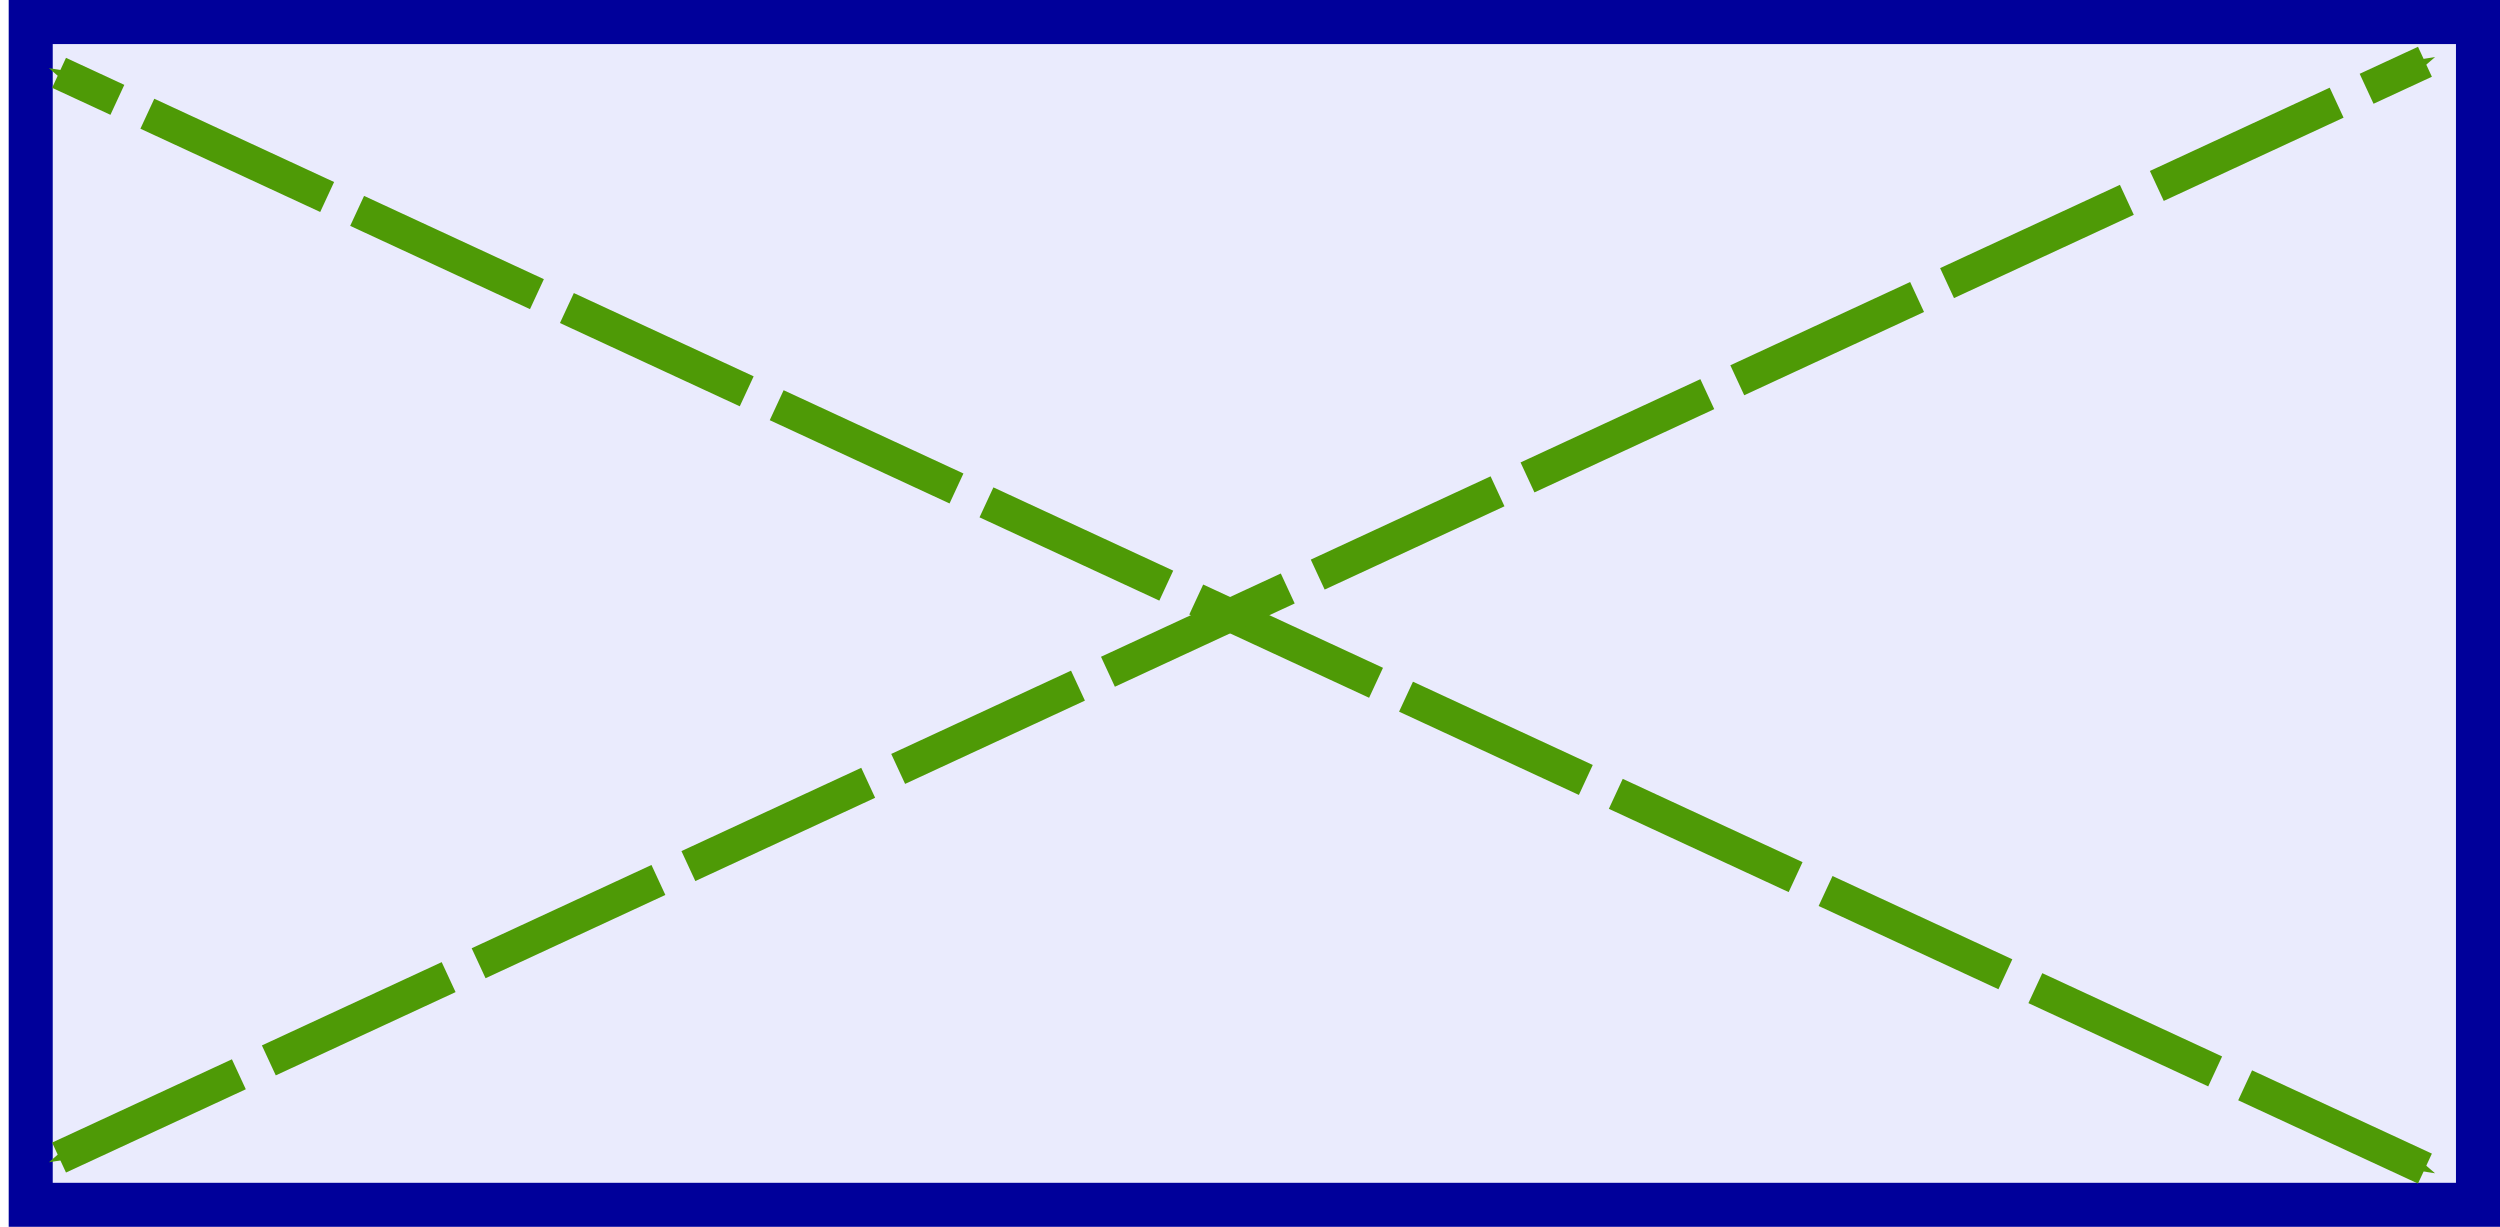 <?xml version="1.0" encoding="UTF-8" standalone="no"?>
<!-- Copyright 2017 mathsisfun.com -->

<svg
   width="113.545"
   height="55.72"
   version="1.1"
   id="svg10"
   sodipodi:docname="rectangle-diags.svg"
   inkscape:version="1.1 (c68e22c387, 2021-05-23)"
   xmlns:inkscape="http://www.inkscape.org/namespaces/inkscape"
   xmlns:sodipodi="http://sodipodi.sourceforge.net/DTD/sodipodi-0.dtd"
   xmlns="http://www.w3.org/2000/svg"
   xmlns:svg="http://www.w3.org/2000/svg"
   xmlns:rdf="http://www.w3.org/1999/02/22-rdf-syntax-ns#"
   xmlns:cc="http://creativecommons.org/ns#"
   xmlns:dc="http://purl.org/dc/elements/1.1/">
  <sodipodi:namedview
     pagecolor="#ffffff"
     bordercolor="#666666"
     borderopacity="1"
     objecttolerance="10"
     gridtolerance="10"
     guidetolerance="10"
     inkscape:pageopacity="0"
     inkscape:pageshadow="2"
     inkscape:window-width="640"
     inkscape:window-height="480"
     id="namedview12"
     showgrid="false"
     inkscape:current-layer="svg10"
     inkscape:pagecheckerboard="0" />
  <defs
     id="defs2">
    <marker
       style="overflow:visible"
       id="Arrow1Mstart"
       refX="0"
       refY="0"
       orient="auto"
       inkscape:stockid="Arrow1Mstart">
      <path
         transform="matrix(0.4,0,0,0.4,4,0)"
         style="fill-rule:evenodd;stroke:#204a87;stroke-width:1pt;marker-start:none"
         d="M 0,0 5,-5 -12.5,0 5,5 Z"
         id="path4803"
         inkscape:connector-curvature="0" />
    </marker>
    <marker
       style="overflow:visible"
       id="Arrow1Mend"
       refX="0"
       refY="0"
       orient="auto"
       inkscape:stockid="Arrow1Mend">
      <path
         transform="matrix(-0.4,0,0,-0.4,-4,0)"
         style="fill-rule:evenodd;stroke:#204a87;stroke-width:1pt;marker-start:none"
         d="M 0,0 5,-5 -12.5,0 5,5 Z"
         id="path4806"
         inkscape:connector-curvature="0" />
    </marker>
    <marker
       style="overflow:visible"
       id="marker4164"
       refX="0"
       refY="0"
       orient="auto"
       inkscape:stockid="Arrow1Mstart">
      <path
         transform="matrix(0.4,0,0,0.4,4,0)"
         style="fill-rule:evenodd;stroke:#204a87;stroke-width:1pt;marker-start:none"
         d="M 0,0 5,-5 -12.5,0 5,5 Z"
         id="path4162"
         inkscape:connector-curvature="0" />
    </marker>
    <marker
       style="overflow:visible"
       id="marker4168"
       refX="0"
       refY="0"
       orient="auto"
       inkscape:stockid="Arrow1Mend">
      <path
         transform="matrix(-0.4,0,0,-0.4,-4,0)"
         style="fill-rule:evenodd;stroke:#204a87;stroke-width:1pt;marker-start:none"
         d="M 0,0 5,-5 -12.5,0 5,5 Z"
         id="path4166"
         inkscape:connector-curvature="0" />
    </marker>
    <marker
       style="overflow:visible"
       id="marker4172"
       refX="0"
       refY="0"
       orient="auto"
       inkscape:stockid="Arrow1Mstart">
      <path
         transform="matrix(0.4,0,0,0.4,4,0)"
         style="fill-rule:evenodd;stroke:#204a87;stroke-width:1pt;marker-start:none"
         d="M 0,0 5,-5 -12.5,0 5,5 Z"
         id="path4170"
         inkscape:connector-curvature="0" />
    </marker>
    <marker
       style="overflow:visible"
       id="marker4176"
       refX="0"
       refY="0"
       orient="auto"
       inkscape:stockid="Arrow1Mend">
      <path
         transform="matrix(-0.4,0,0,-0.4,-4,0)"
         style="fill-rule:evenodd;stroke:#204a87;stroke-width:1pt;marker-start:none"
         d="M 0,0 5,-5 -12.5,0 5,5 Z"
         id="path4174"
         inkscape:connector-curvature="0" />
    </marker>
    <marker
       style="overflow:visible"
       id="marker4180"
       refX="0"
       refY="0"
       orient="auto"
       inkscape:stockid="Arrow1Mstart">
      <path
         transform="matrix(0.4,0,0,0.4,4,0)"
         style="fill-rule:evenodd;stroke:#204a87;stroke-width:1pt;marker-start:none"
         d="M 0,0 5,-5 -12.5,0 5,5 Z"
         id="path4178"
         inkscape:connector-curvature="0" />
    </marker>
    <marker
       style="overflow:visible"
       id="marker4184"
       refX="0"
       refY="0"
       orient="auto"
       inkscape:stockid="Arrow1Mend">
      <path
         transform="matrix(-0.4,0,0,-0.4,-4,0)"
         style="fill-rule:evenodd;stroke:#204a87;stroke-width:1pt;marker-start:none"
         d="M 0,0 5,-5 -12.5,0 5,5 Z"
         id="path4182"
         inkscape:connector-curvature="0" />
    </marker>
    <marker
       style="overflow:visible"
       id="Arrow1Mstartq9"
       refX="0"
       refY="0"
       orient="auto"
       inkscape:stockid="Arrow1Mstartq9">
      <path
         transform="matrix(0.4,0,0,0.4,4,0)"
         style="fill:#4e9a06;fill-rule:evenodd;stroke:#4e9a06;stroke-width:1pt;marker-start:none"
         d="M 0,0 5,-5 -12.5,0 5,5 Z"
         id="path4267"
         inkscape:connector-curvature="0" />
    </marker>
    <marker
       style="overflow:visible"
       id="Arrow1Mend3l"
       refX="0"
       refY="0"
       orient="auto"
       inkscape:stockid="Arrow1Mend3l">
      <path
         transform="matrix(-0.4,0,0,-0.4,-4,0)"
         style="fill:#4e9a06;fill-rule:evenodd;stroke:#4e9a06;stroke-width:1pt;marker-start:none"
         d="M 0,0 5,-5 -12.5,0 5,5 Z"
         id="path4270"
         inkscape:connector-curvature="0" />
    </marker>
    <marker
       style="overflow:visible"
       id="marker4192"
       refX="0"
       refY="0"
       orient="auto"
       inkscape:stockid="Arrow1Mstartq9">
      <path
         transform="matrix(0.4,0,0,0.4,4,0)"
         style="fill:#4e9a06;fill-rule:evenodd;stroke:#4e9a06;stroke-width:1pt;marker-start:none"
         d="M 0,0 5,-5 -12.5,0 5,5 Z"
         id="path4190"
         inkscape:connector-curvature="0" />
    </marker>
    <marker
       style="overflow:visible"
       id="marker4196"
       refX="0"
       refY="0"
       orient="auto"
       inkscape:stockid="Arrow1Mend3l">
      <path
         transform="matrix(-0.4,0,0,-0.4,-4,0)"
         style="fill:#4e9a06;fill-rule:evenodd;stroke:#4e9a06;stroke-width:1pt;marker-start:none"
         d="M 0,0 5,-5 -12.5,0 5,5 Z"
         id="path4194"
         inkscape:connector-curvature="0" />
    </marker>
    <marker
       style="overflow:visible"
       id="marker4200"
       refX="0"
       refY="0"
       orient="auto"
       inkscape:stockid="Arrow1Mstartq9">
      <path
         transform="matrix(0.4,0,0,0.4,4,0)"
         style="fill:#4e9a06;fill-rule:evenodd;stroke:#4e9a06;stroke-width:1pt;marker-start:none"
         d="M 0,0 5,-5 -12.5,0 5,5 Z"
         id="path4198"
         inkscape:connector-curvature="0" />
    </marker>
    <marker
       style="overflow:visible"
       id="marker4204"
       refX="0"
       refY="0"
       orient="auto"
       inkscape:stockid="Arrow1Mend3l">
      <path
         transform="matrix(-0.4,0,0,-0.4,-4,0)"
         style="fill:#4e9a06;fill-rule:evenodd;stroke:#4e9a06;stroke-width:1pt;marker-start:none"
         d="M 0,0 5,-5 -12.5,0 5,5 Z"
         id="path4202"
         inkscape:connector-curvature="0" />
    </marker>
    <marker
       style="overflow:visible"
       id="marker4208"
       refX="0"
       refY="0"
       orient="auto"
       inkscape:stockid="Arrow1Mstartq9">
      <path
         transform="matrix(0.4,0,0,0.4,4,0)"
         style="fill:#4e9a06;fill-rule:evenodd;stroke:#4e9a06;stroke-width:1pt;marker-start:none"
         d="M 0,0 5,-5 -12.5,0 5,5 Z"
         id="path4206"
         inkscape:connector-curvature="0" />
    </marker>
    <marker
       style="overflow:visible"
       id="marker4212"
       refX="0"
       refY="0"
       orient="auto"
       inkscape:stockid="Arrow1Mend3l">
      <path
         transform="matrix(-0.4,0,0,-0.4,-4,0)"
         style="fill:#4e9a06;fill-rule:evenodd;stroke:#4e9a06;stroke-width:1pt;marker-start:none"
         d="M 0,0 5,-5 -12.5,0 5,5 Z"
         id="path4210"
         inkscape:connector-curvature="0" />
    </marker>
    <marker
       style="overflow:visible"
       id="marker4216"
       refX="0"
       refY="0"
       orient="auto"
       inkscape:stockid="Arrow1Mend">
      <path
         transform="matrix(-0.4,0,0,-0.4,-4,0)"
         style="fill-rule:evenodd;stroke:#204a87;stroke-width:1pt;marker-start:none"
         d="M 0,0 5,-5 -12.5,0 5,5 Z"
         id="path4214"
         inkscape:connector-curvature="0" />
    </marker>
    <marker
       style="overflow:visible"
       id="marker4220"
       refX="0"
       refY="0"
       orient="auto"
       inkscape:stockid="Arrow1Mend">
      <path
         transform="matrix(-0.4,0,0,-0.4,-4,0)"
         style="fill-rule:evenodd;stroke:#204a87;stroke-width:1pt;marker-start:none"
         d="M 0,0 5,-5 -12.5,0 5,5 Z"
         id="path4218"
         inkscape:connector-curvature="0" />
    </marker>
    <marker
       style="overflow:visible"
       id="marker4224"
       refX="0"
       refY="0"
       orient="auto"
       inkscape:stockid="Arrow1Mend">
      <path
         transform="matrix(-0.4,0,0,-0.4,-4,0)"
         style="fill-rule:evenodd;stroke:#204a87;stroke-width:1pt;marker-start:none"
         d="M 0,0 5,-5 -12.5,0 5,5 Z"
         id="path4222"
         inkscape:connector-curvature="0" />
    </marker>
    <marker
       style="overflow:visible"
       id="marker4228"
       refX="0"
       refY="0"
       orient="auto"
       inkscape:stockid="Arrow1Mend">
      <path
         transform="matrix(-0.4,0,0,-0.4,-4,0)"
         style="fill-rule:evenodd;stroke:#204a87;stroke-width:1pt;marker-start:none"
         d="M 0,0 5,-5 -12.5,0 5,5 Z"
         id="path4226"
         inkscape:connector-curvature="0" />
    </marker>
    <marker
       style="overflow:visible"
       id="marker4232"
       refX="0"
       refY="0"
       orient="auto"
       inkscape:stockid="Arrow1Mstart">
      <path
         transform="matrix(0.4,0,0,0.4,4,0)"
         style="fill-rule:evenodd;stroke:#204a87;stroke-width:1pt;marker-start:none"
         d="M 0,0 5,-5 -12.5,0 5,5 Z"
         id="path4230"
         inkscape:connector-curvature="0" />
    </marker>
    <marker
       style="overflow:visible"
       id="marker4236"
       refX="0"
       refY="0"
       orient="auto"
       inkscape:stockid="Arrow1Mend">
      <path
         transform="matrix(-0.4,0,0,-0.4,-4,0)"
         style="fill-rule:evenodd;stroke:#204a87;stroke-width:1pt;marker-start:none"
         d="M 0,0 5,-5 -12.5,0 5,5 Z"
         id="path4234"
         inkscape:connector-curvature="0" />
    </marker>
    <marker
       style="overflow:visible"
       id="marker4240"
       refX="0"
       refY="0"
       orient="auto"
       inkscape:stockid="Arrow1Mstart">
      <path
         transform="matrix(0.4,0,0,0.4,4,0)"
         style="fill-rule:evenodd;stroke:#204a87;stroke-width:1pt;marker-start:none"
         d="M 0,0 5,-5 -12.5,0 5,5 Z"
         id="path4238"
         inkscape:connector-curvature="0" />
    </marker>
    <marker
       style="overflow:visible"
       id="marker4244"
       refX="0"
       refY="0"
       orient="auto"
       inkscape:stockid="Arrow1Mend">
      <path
         transform="matrix(-0.4,0,0,-0.4,-4,0)"
         style="fill-rule:evenodd;stroke:#204a87;stroke-width:1pt;marker-start:none"
         d="M 0,0 5,-5 -12.5,0 5,5 Z"
         id="path4242"
         inkscape:connector-curvature="0" />
    </marker>
    <marker
       style="overflow:visible"
       id="marker4248"
       refX="0"
       refY="0"
       orient="auto"
       inkscape:stockid="Arrow1Mstart">
      <path
         transform="matrix(0.4,0,0,0.4,4,0)"
         style="fill-rule:evenodd;stroke:#204a87;stroke-width:1pt;marker-start:none"
         d="M 0,0 5,-5 -12.5,0 5,5 Z"
         id="path4246"
         inkscape:connector-curvature="0" />
    </marker>
    <marker
       style="overflow:visible"
       id="marker4252"
       refX="0"
       refY="0"
       orient="auto"
       inkscape:stockid="Arrow1Mend">
      <path
         transform="matrix(-0.4,0,0,-0.4,-4,0)"
         style="fill-rule:evenodd;stroke:#204a87;stroke-width:1pt;marker-start:none"
         d="M 0,0 5,-5 -12.5,0 5,5 Z"
         id="path4250"
         inkscape:connector-curvature="0" />
    </marker>
    <marker
       style="overflow:visible"
       id="marker4256"
       refX="0"
       refY="0"
       orient="auto"
       inkscape:stockid="Arrow1Mstart">
      <path
         transform="matrix(0.4,0,0,0.4,4,0)"
         style="fill-rule:evenodd;stroke:#204a87;stroke-width:1pt;marker-start:none"
         d="M 0,0 5,-5 -12.5,0 5,5 Z"
         id="path4254"
         inkscape:connector-curvature="0" />
    </marker>
    <marker
       style="overflow:visible"
       id="marker4260"
       refX="0"
       refY="0"
       orient="auto"
       inkscape:stockid="Arrow1Mend">
      <path
         transform="matrix(-0.4,0,0,-0.4,-4,0)"
         style="fill-rule:evenodd;stroke:#204a87;stroke-width:1pt;marker-start:none"
         d="M 0,0 5,-5 -12.5,0 5,5 Z"
         id="path4258"
         inkscape:connector-curvature="0" />
    </marker>
  </defs>
  <rect
     style="fill:#6366f1;fill-opacity:0.13;stroke:#00009a;stroke-width:2;stroke-miterlimit:4;stroke-dasharray:none;stroke-dashoffset:0;stroke-opacity:1"
     id="rect10163"
     width="111.15"
     height="53.72"
     x="1.395"
     y="1" />
  <path
     inkscape:connector-curvature="0"
     style="color:#204a87;display:inline;overflow:visible;visibility:visible;fill:#f57900;stroke:#4e9a06;stroke-width:1.5;stroke-linecap:butt;stroke-linejoin:miter;stroke-miterlimit:4;stroke-dasharray:9, 1.5;stroke-dashoffset:0;stroke-opacity:1;marker:none;marker-start:url(#Arrow1Mstartq9);marker-end:url(#Arrow1Mend3l);enable-background:accumulate"
     d="M 110.136,53.075 2.682,3.308"
     id="path6683"
     sodipodi:nodetypes="cc" />
  <path
     sodipodi:nodetypes="cc"
     id="path6685"
     d="M 2.682,52.574 110.136,2.805"
     style="color:#204a87;display:inline;overflow:visible;visibility:visible;fill:#f57900;stroke:#4e9a06;stroke-width:1.5;stroke-linecap:butt;stroke-linejoin:miter;stroke-miterlimit:4;stroke-dasharray:9, 1.5;stroke-dashoffset:0;stroke-opacity:1;marker:none;marker-start:url(#Arrow1Mstartq9);marker-end:url(#Arrow1Mend3l);enable-background:accumulate"
     inkscape:connector-curvature="0" />
</svg>
